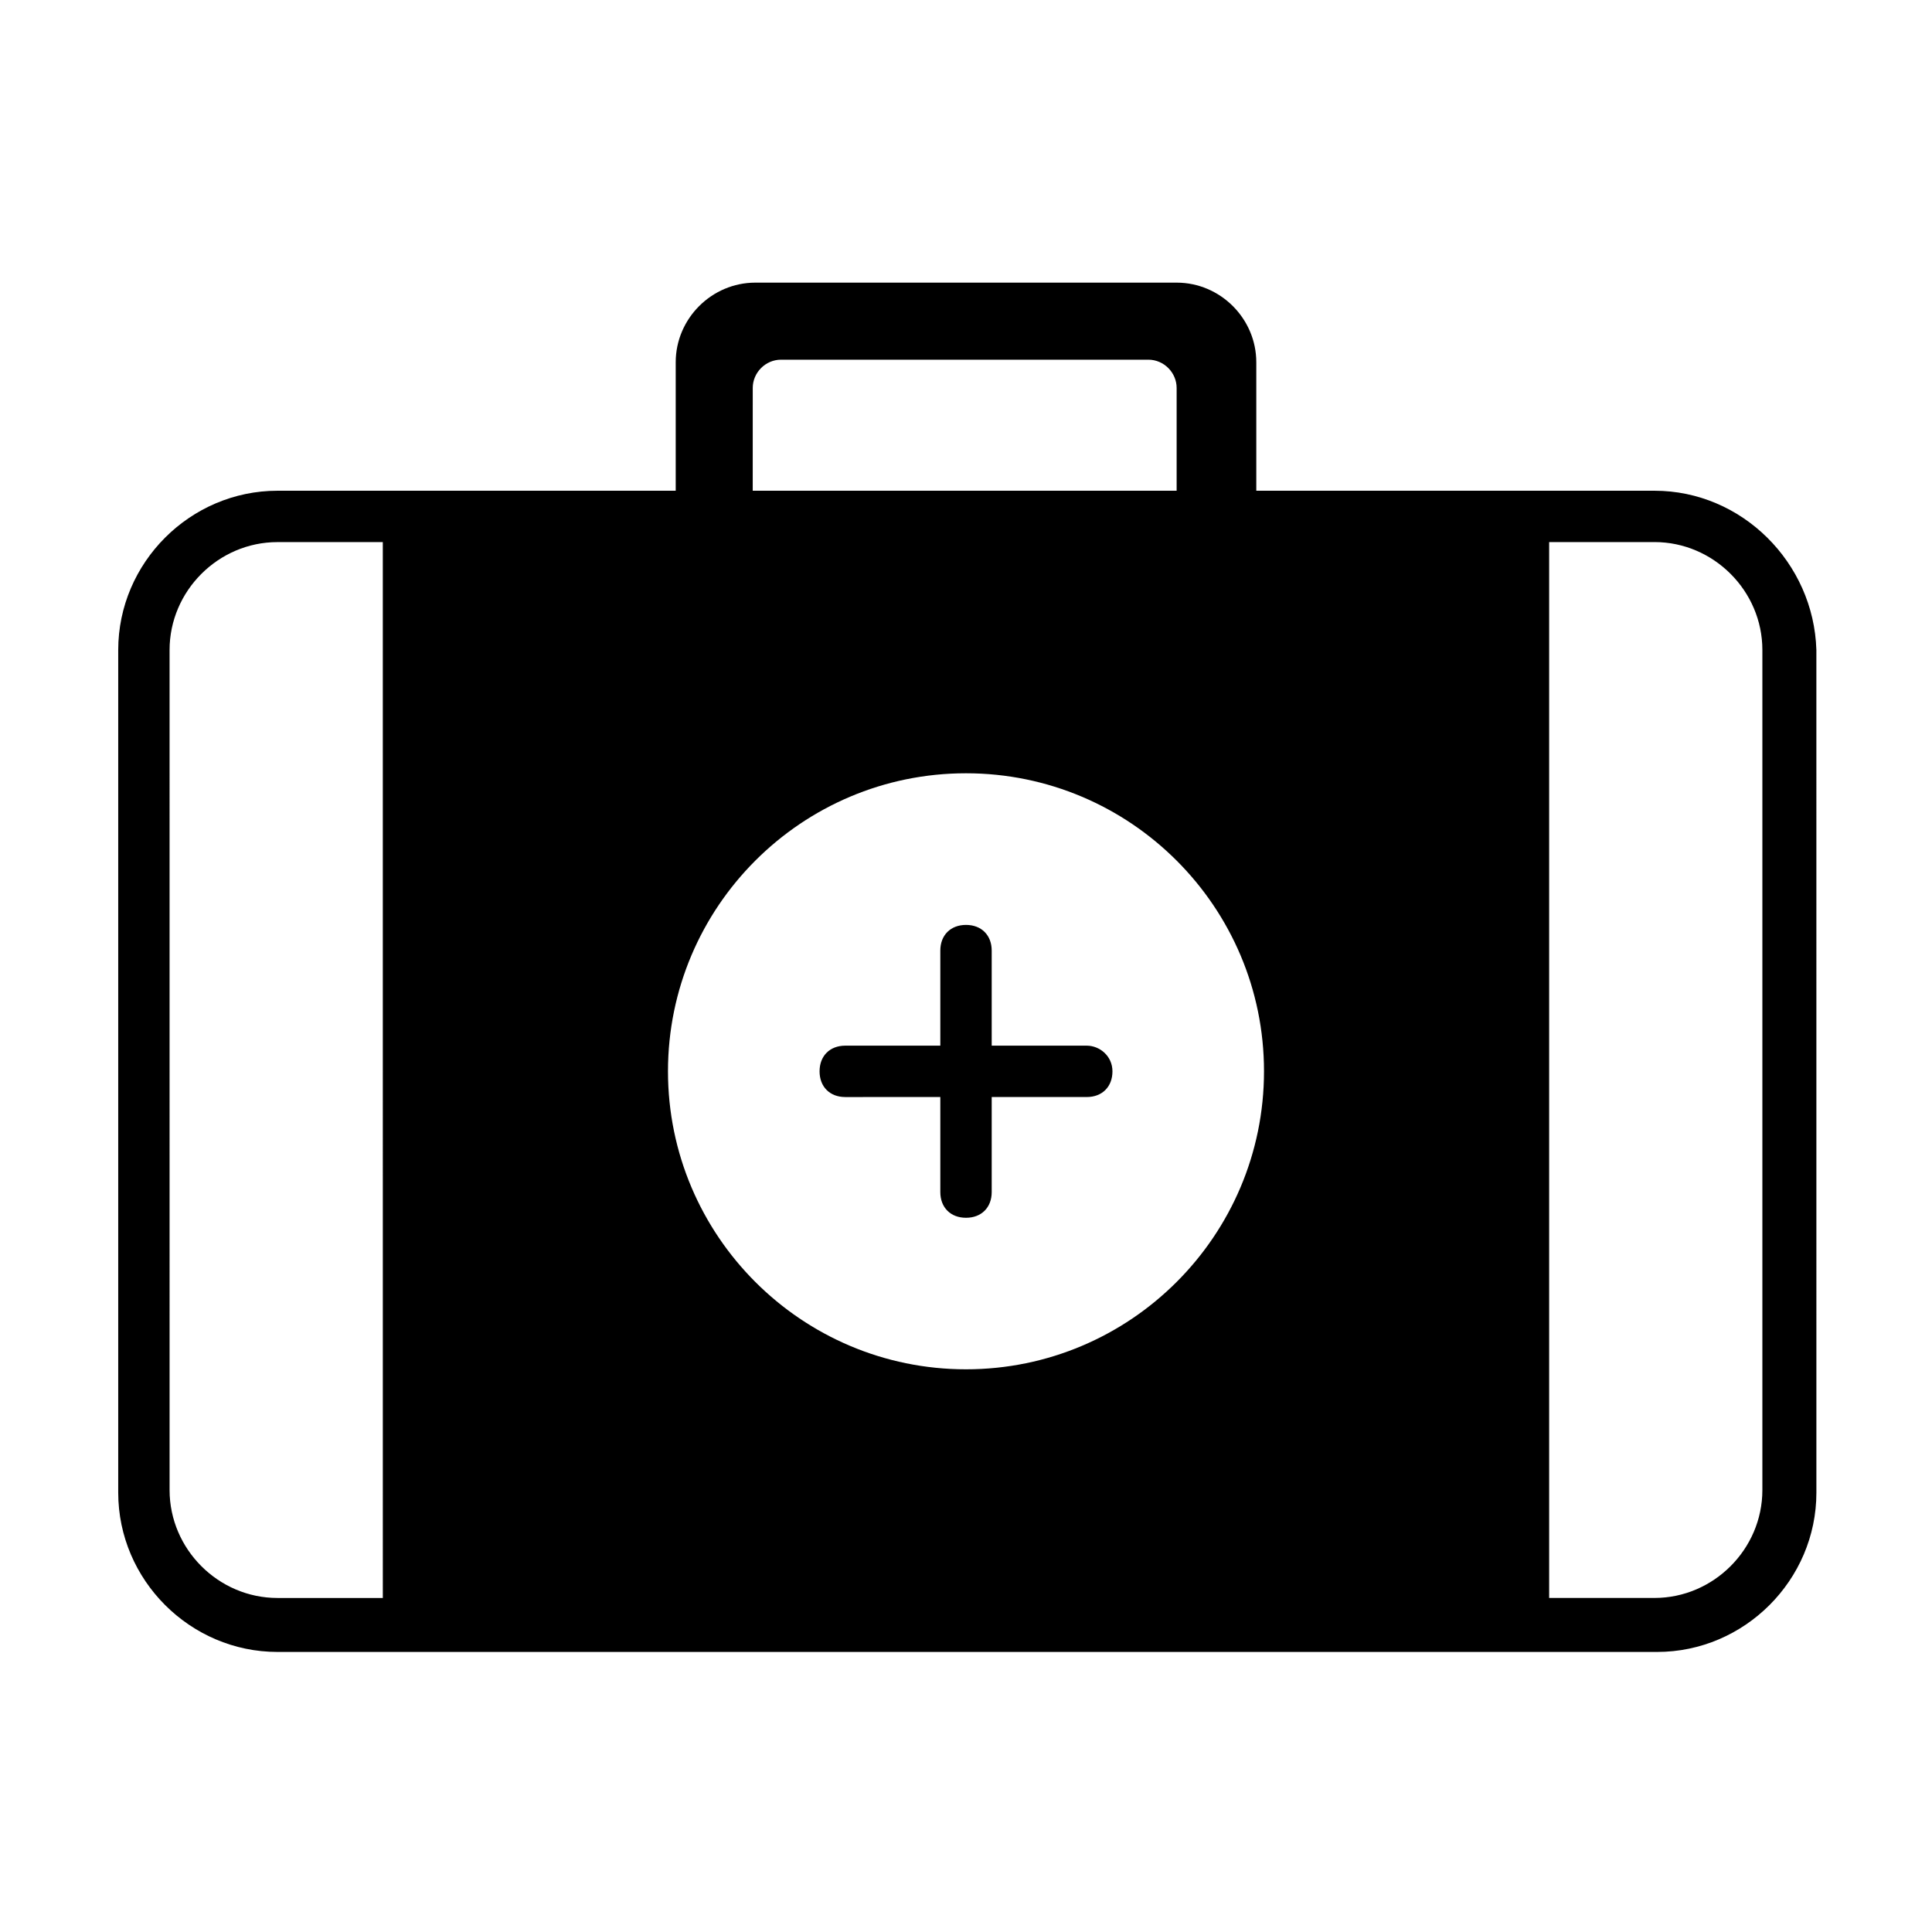 <?xml version="1.0" encoding="UTF-8"?>
<!-- The Best Svg Icon site in the world: iconSvg.co, Visit us! https://iconsvg.co -->
<svg fill="#000000" width="800px" height="800px" version="1.1" viewBox="144 144 512 512" xmlns="http://www.w3.org/2000/svg">
 <g>
  <path d="m582.46 274.05h-105.53v-34.043c0-11.574-9.531-21.105-21.105-21.105h-111.65c-11.574 0-21.105 9.531-21.105 21.105v34.043h-105.53c-23.148 0-42.211 19.062-42.211 42.211v223.31c0 23.148 19.062 42.211 42.211 42.211h365.61c23.148 0 42.211-19.062 42.211-42.211l-0.004-223.31c-0.68-23.148-19.746-42.211-42.891-42.211zm-337.01 293.43h-27.914c-15.66 0-28.594-12.938-28.594-28.594l-0.004-222.63c0-15.66 12.938-28.594 28.594-28.594h27.914zm98.035-320.67c0-4.086 3.402-7.488 7.488-7.488h97.359c4.086 0 7.488 3.402 7.488 7.488v27.234h-112.34zm56.512 260.07c-43.574 0-78.977-35.402-78.977-78.977 0-43.574 35.402-78.977 78.977-78.977s78.977 35.402 78.977 78.977c-0.004 43.574-35.406 78.977-78.977 78.977zm211.05 32c0 15.66-12.938 28.594-28.594 28.594h-27.914v-279.82h27.914c15.66 0 28.594 12.938 28.594 28.594z"/>
  <path d="m432 421.11h-25.188v-25.191c0-4.086-2.723-6.809-6.809-6.809s-6.809 2.723-6.809 6.809v25.191h-25.191c-4.086 0-6.809 2.723-6.809 6.809 0 4.086 2.723 6.809 6.809 6.809l25.191-0.004v25.191c0 4.086 2.723 6.809 6.809 6.809s6.809-2.723 6.809-6.809v-25.191h25.191c4.086 0 6.809-2.723 6.809-6.809-0.004-4.082-3.406-6.805-6.812-6.805z"/>
 </g>
</svg>